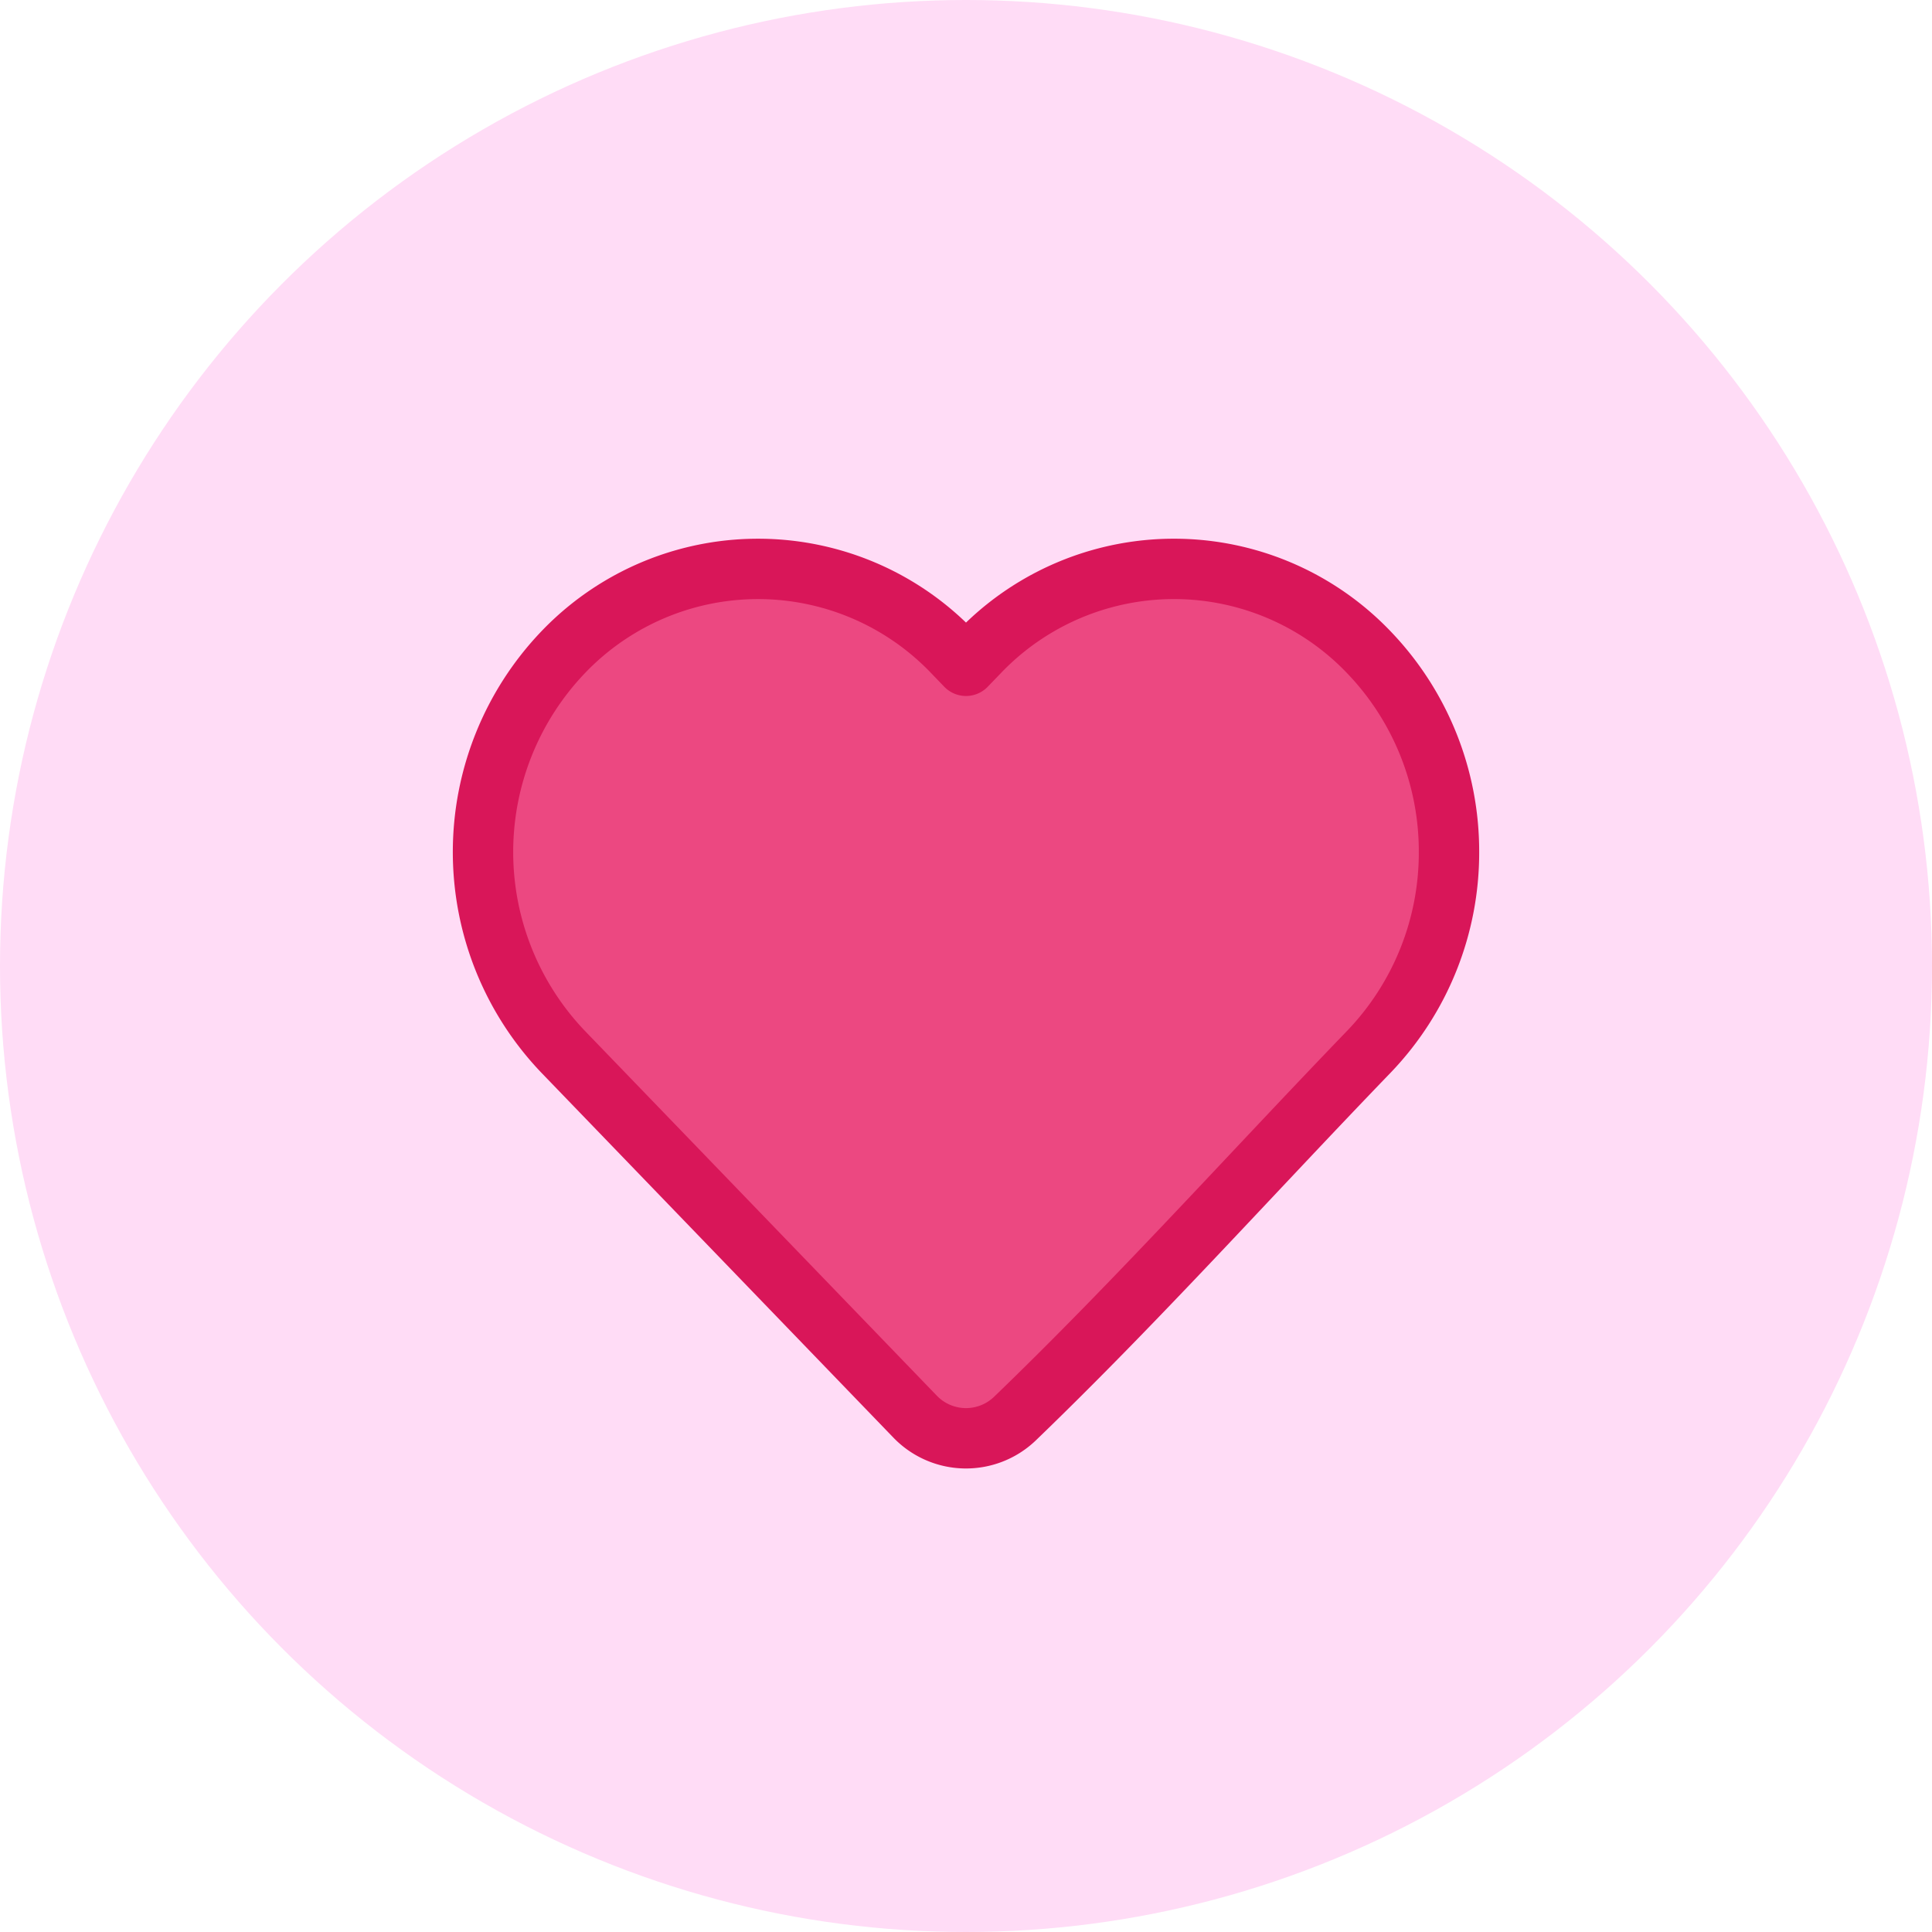 <svg xmlns="http://www.w3.org/2000/svg" width="80" height="80" viewBox="0 0 80 80">
  <g id="hero-heart-icon" transform="translate(-408 -352)">
    <circle id="Ellipse_121" data-name="Ellipse 121" cx="40" cy="40" r="40" transform="translate(408 352)" fill="#ffdcf6"/>
    <path id="Path_4863" data-name="Path 4863" d="M42,14.724a11.9,11.9,0,0,1-3.308,8.261C33.81,28.046,29.075,33.323,24.011,38.2a2.926,2.926,0,0,1-4.113-.09L5.308,22.986a11.971,11.971,0,0,1,0-16.523,11.162,11.162,0,0,1,16.162,0l.53.55.53-.549a11.159,11.159,0,0,1,16.162,0A11.9,11.9,0,0,1,42,14.724Z" transform="translate(426 372.556)" fill="#ec4881" stroke="#d91659" stroke-linejoin="round" stroke-width="2.5"/>
  </g>
</svg>

